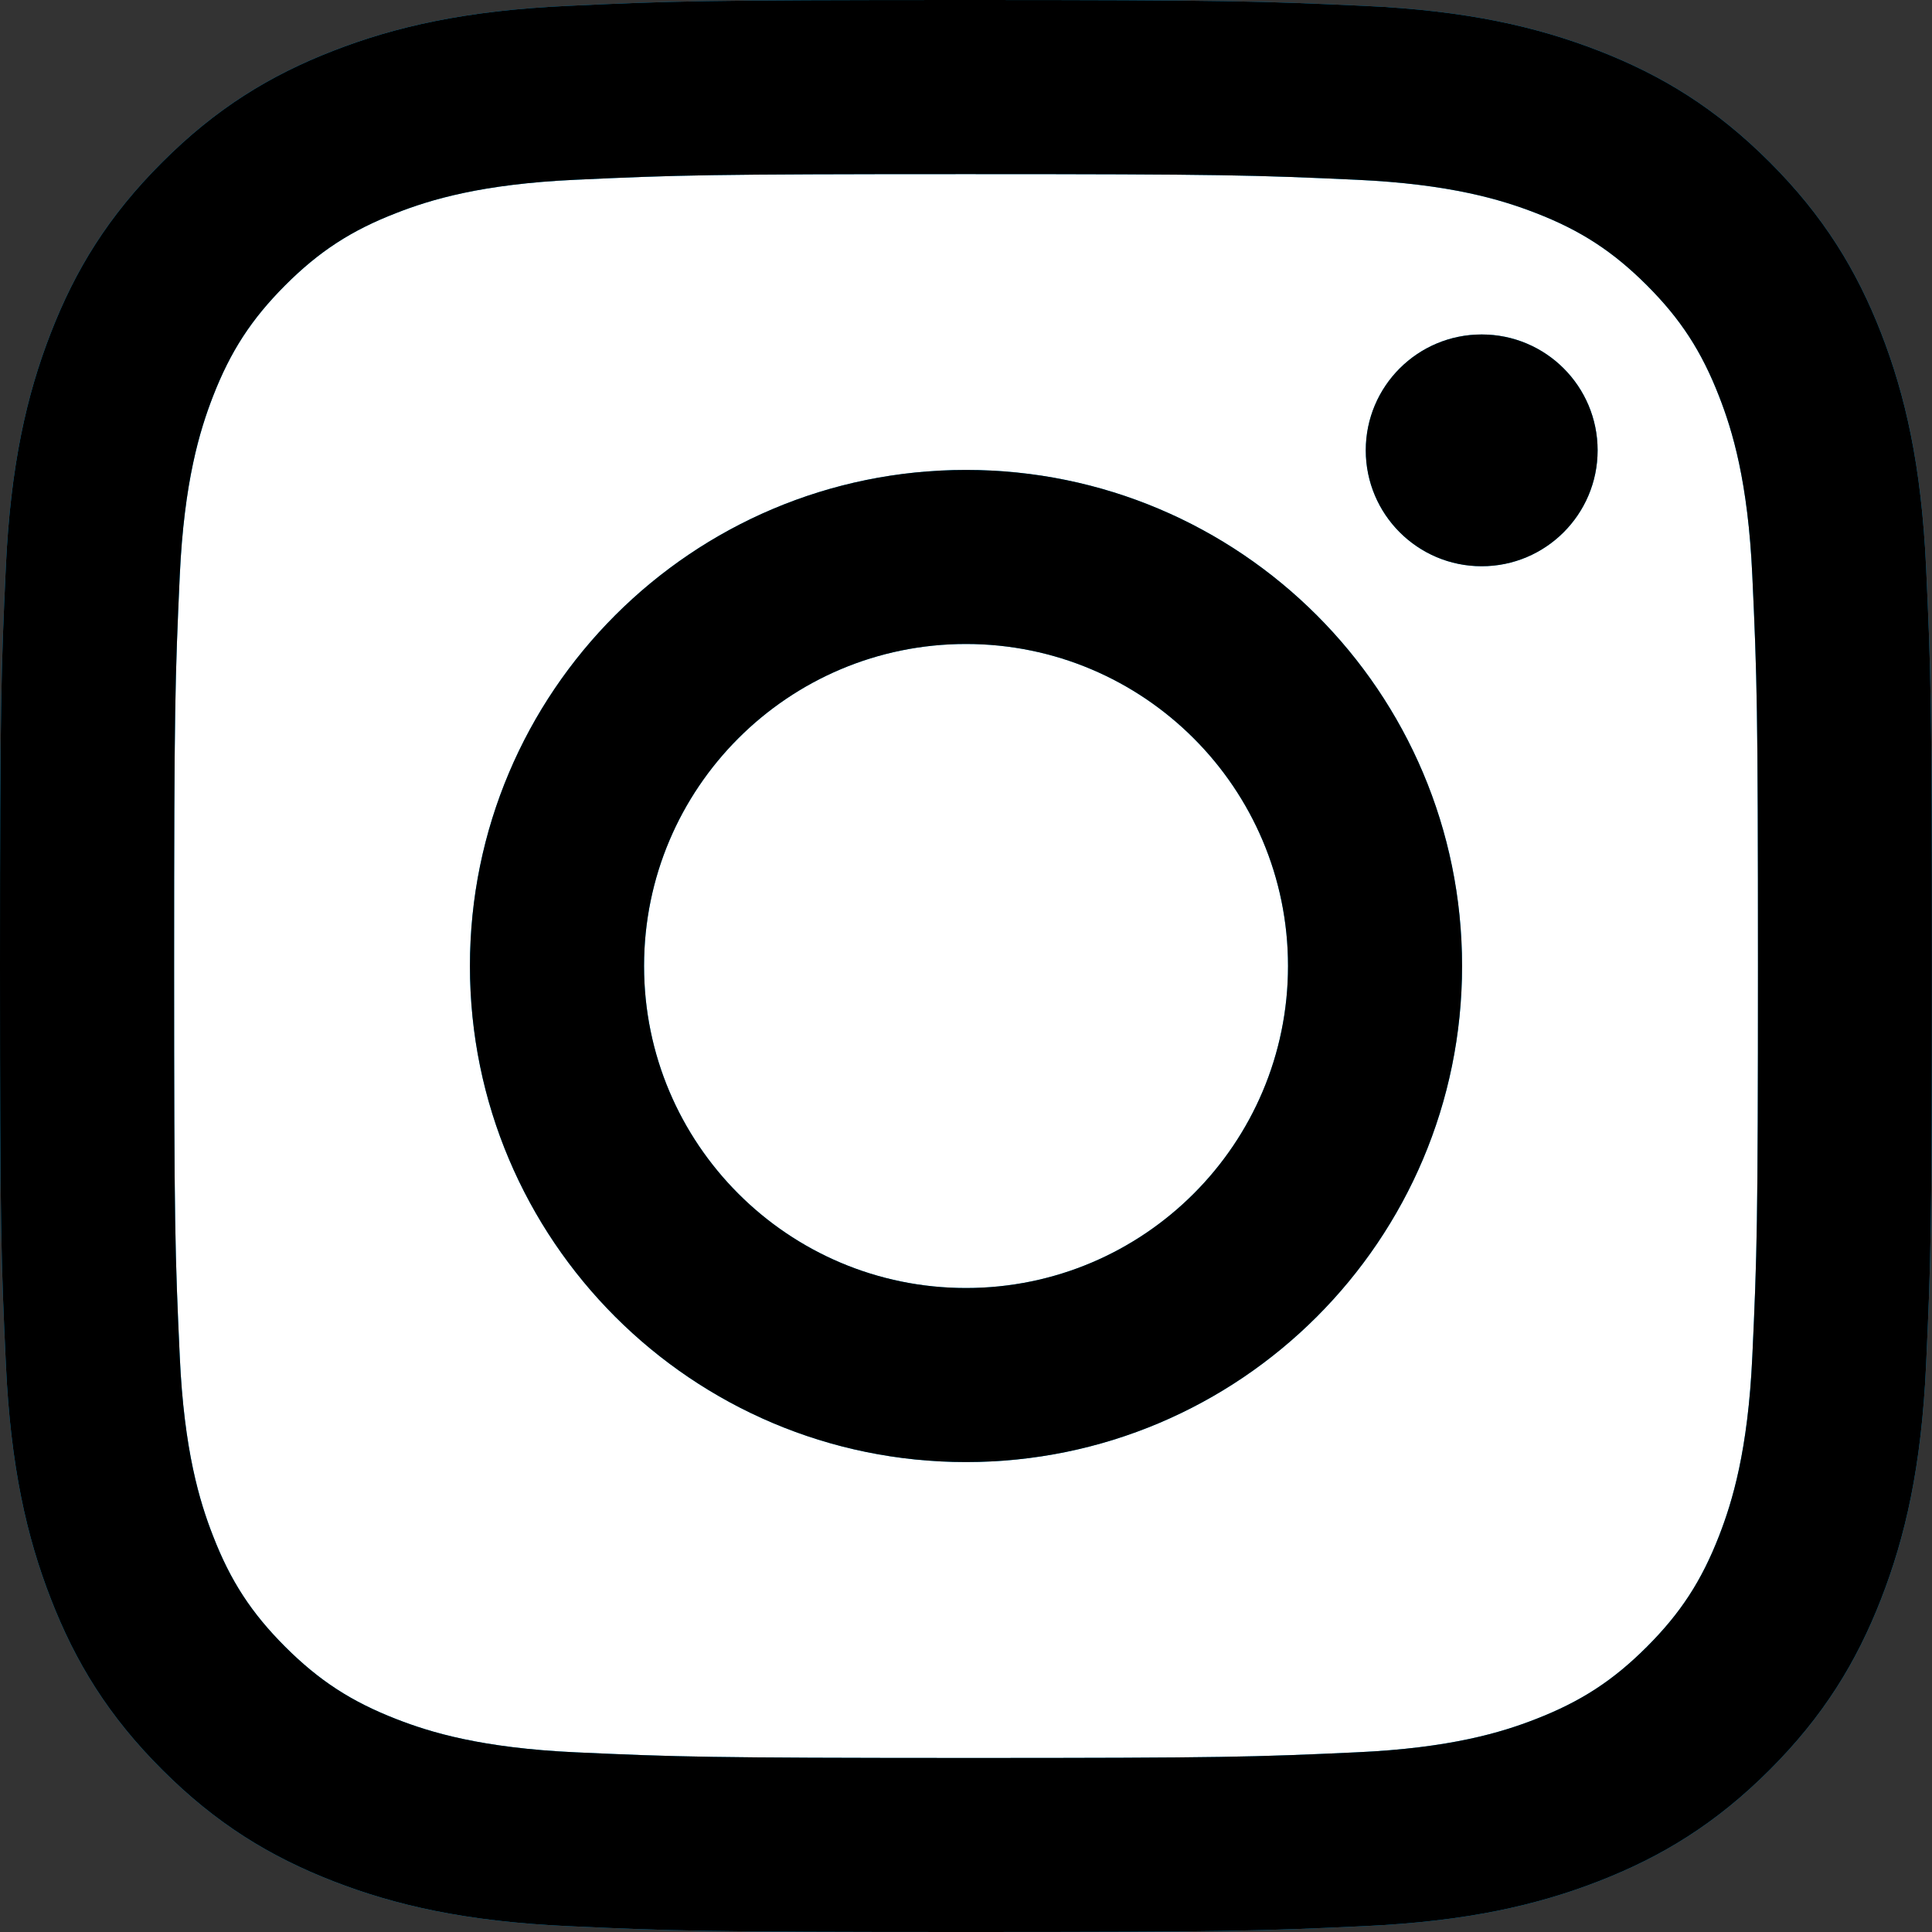 <?xml version="1.0" encoding="utf-8"?>
<!-- Generator: Adobe Illustrator 27.0.0, SVG Export Plug-In . SVG Version: 6.00 Build 0)  -->
<svg version="1.1" id="instagram" xmlns="http://www.w3.org/2000/svg" xmlns:xlink="http://www.w3.org/1999/xlink" x="0px" y="0px"
	 viewBox="0 0 2500 2500" style="enable-background:new 0 0 2500 2500;" xml:space="preserve">
<rect x="0" y="0" width="2500" height="2500" fill="#333333" stroke="none"/>
<style type="text/css">
	.st0{fill:#FFFFFF;}
	.st1{clip-path:url(#SVGID_00000183945333396981994180000010982659655796687518_);}
	.st2{clip-path:url(#SVGID_00000097464743936912945270000005939821929674994820_);}
	.st3{clip-path:url(#SVGID_00000179608036827847538380000011618165983918088634_);fill:#00A6ED;}
	.st4{clip-path:url(#SVGID_00000025408814053801984980000016020394331933520565_);}
	.st5{clip-path:url(#SVGID_00000122710538222534478090000007462150452983106484_);}
	.st6{clip-path:url(#SVGID_00000146494754745830836850000014118155932338828208_);}
	.st7{clip-path:url(#SVGID_00000136387142386018807350000013013930065284981688_);}
	.st8{clip-path:url(#SVGID_00000057866732996302538350000000233409296098722490_);}
	.st9{clip-path:url(#SVGID_00000062174796796774387090000006587213938240756620_);}
	.st10{clip-path:url(#SVGID_00000044164383446350403040000011771370490188211608_);}
	.st11{clip-path:url(#SVGID_00000150092357519151188160000006942282549752938683_);}
	.st12{clip-path:url(#SVGID_00000002344018316765201960000012488968293464905120_);}
</style>
<path class="st0" d="M1809,2352.1H691c-299.9,0-543.1-243.2-543.1-543.1V691C147.9,391,391,147.9,691,147.9H1809
	c299.9,0,543.1,243.2,543.1,543.1V1809C2352.1,2109,2109,2352.1,1809,2352.1z"/>
<g>
	<defs>
		<path id="SVGID_1_" d="M833.4,1250c0-230.1,186.5-416.7,416.6-416.7s416.7,186.6,416.7,416.7s-186.6,416.7-416.7,416.7
			S833.4,1480.1,833.4,1250 M608.1,1250c0,354.5,287.4,641.9,641.9,641.9s641.9-287.4,641.9-641.9S1604.5,608.1,1250,608.1
			S608.1,895.5,608.1,1250 M1767.3,582.7c0,82.8,67.1,150,150,150c82.8,0,150-67.2,150-150s-67.1-149.9-150-149.9
			S1767.3,499.9,1767.3,582.7 M745,2267.5c-121.9-5.6-188.1-25.8-232.1-43c-58.4-22.7-100-49.8-143.8-93.5
			c-43.7-43.7-70.9-85.3-93.5-143.7c-17.2-44-37.5-110.3-43-232.1c-6.1-131.8-7.3-171.3-7.3-505.1s1.3-373.3,7.3-505.1
			c5.6-121.9,25.9-188,43-232.1c22.7-58.4,49.8-100,93.5-143.8c43.7-43.7,85.3-70.9,143.8-93.5c44-17.2,110.3-37.5,232.1-43
			c131.8-6.1,171.3-7.3,505-7.3c333.8,0,373.3,1.3,505.1,7.3c121.9,5.6,188,25.9,232.1,43c58.4,22.6,100,49.8,143.8,93.5
			c43.7,43.7,70.8,85.4,93.5,143.8c17.2,44,37.5,110.3,43,232.1c6.1,131.9,7.3,171.3,7.3,505.1c0,333.7-1.2,373.3-7.3,505.1
			c-5.6,121.9-25.9,188.1-43,232.1c-22.7,58.4-49.8,100-93.5,143.7c-43.7,43.7-85.4,70.8-143.8,93.5c-44,17.2-110.3,37.5-232.1,43
			c-131.8,6.1-171.3,7.3-505.1,7.3C916.3,2274.7,876.7,2273.5,745,2267.5 M734.7,7.6c-133.1,6.1-223.9,27.2-303.4,58.1
			c-82.2,31.9-151.9,74.7-221.4,144.2C140.3,279.3,97.5,348.9,65.6,431.2c-30.9,79.5-52,170.3-58.1,303.4C1.4,867.9,0,910.5,0,1250
			s1.4,382.1,7.6,515.3c6.1,133.1,27.2,223.9,58.1,303.4c31.9,82.2,74.6,152,144.2,221.4c69.5,69.5,139.1,112.2,221.4,144.2
			c79.6,30.9,170.3,52,303.4,58.1c133.4,6.1,175.9,7.6,515.3,7.6c339.6,0,382.1-1.4,515.3-7.6c133.1-6.1,223.9-27.2,303.4-58.1
			c82.2-32,151.9-74.7,221.4-144.2c69.5-69.5,112.2-139.2,144.2-221.4c30.9-79.5,52.1-170.3,58.1-303.4
			c6.1-133.4,7.5-175.9,7.5-515.3s-1.4-382.1-7.5-515.3c-6.1-133.1-27.2-223.9-58.1-303.4c-32-82.2-74.7-151.9-144.2-221.4
			c-69.5-69.5-139.2-112.3-221.3-144.2c-79.6-30.9-170.4-52.1-303.4-58.1C1632.2,1.5,1589.6,0,1250.1,0C910.5,0,868,1.4,734.7,7.6"
			/>
	</defs>
	<clipPath id="SVGID_00000096752077740678494440000014560162153356565158_">
		<use xlink:href="#SVGID_1_"  style="overflow:visible;"/>
	</clipPath>
	<g style="clip-path:url(#SVGID_00000096752077740678494440000014560162153356565158_);">
		<g>
			<defs>
				
					<rect id="SVGID_00000093138830999185182000000014035278658505263788_" x="-6022.7" y="-6022.7" width="14552.5" height="14545.4"/>
			</defs>
			<clipPath id="SVGID_00000076576237895669549360000011703383500630184600_">
				<use xlink:href="#SVGID_00000093138830999185182000000014035278658505263788_"  style="overflow:visible;"/>
			</clipPath>
			<g style="clip-path:url(#SVGID_00000076576237895669549360000011703383500630184600_);">
				<g>
					<defs>
						
							<rect id="SVGID_00000084503391226368556690000007390181779975860625_" x="-6022.7" y="-6022.7" width="14552.5" height="14545.4"/>
					</defs>
					<clipPath id="SVGID_00000081633829617259195630000016504807076148592266_">
						<use xlink:href="#SVGID_00000084503391226368556690000007390181779975860625_"  style="overflow:visible;"/>
					</clipPath>
					<path style="clip-path:url(#SVGID_00000081633829617259195630000016504807076148592266_);fill:#00A6ED;" d="M-6022.7-6022.7
						H8522.7V8522.7H-6022.7V-6022.7z"/>
				</g>
				<g>
					<defs>
						
							<rect id="SVGID_00000111155915452422167490000008991252864642838699_" x="-6022.7" y="-6022.7" width="14552.5" height="14545.4"/>
					</defs>
					<clipPath id="SVGID_00000003784575365731418900000016202263044762292401_">
						<use xlink:href="#SVGID_00000111155915452422167490000008991252864642838699_"  style="overflow:visible;"/>
					</clipPath>
					<g style="clip-path:url(#SVGID_00000003784575365731418900000016202263044762292401_);">
						<g>
							<defs>
								
									<rect id="SVGID_00000042718836674698673640000012920726256766297516_" x="-3828.2" y="-3636.4" width="12357.9" height="10880.7"/>
							</defs>
							<clipPath id="SVGID_00000050651340999761462660000012577442516033232016_">
								<use xlink:href="#SVGID_00000042718836674698673640000012920726256766297516_"  style="overflow:visible;"/>
							</clipPath>
						</g>
						<g>
							<defs>
								
									<rect id="SVGID_00000108275947408554915180000007510067603255318949_" x="-3828.2" y="-3636.4" width="12357.9" height="10880.7"/>
							</defs>
							<defs>
								
									<rect id="SVGID_00000016053859485972399630000006564182958578824377_" x="-6022.7" y="-6022.7" width="14552.5" height="14545.4"/>
							</defs>
							<clipPath id="SVGID_00000174573181153416631070000012214284571839580858_">
								<use xlink:href="#SVGID_00000108275947408554915180000007510067603255318949_"  style="overflow:visible;"/>
							</clipPath>
							
								<clipPath id="SVGID_00000117639996823019114370000000836587847068558001_" style="clip-path:url(#SVGID_00000174573181153416631070000012214284571839580858_);">
								<use xlink:href="#SVGID_00000016053859485972399630000006564182958578824377_"  style="overflow:visible;"/>
							</clipPath>
							<g style="clip-path:url(#SVGID_00000117639996823019114370000000836587847068558001_);">
								<g>
									<defs>
										
											<rect id="SVGID_00000013910126502434707930000015113140891397787824_" x="-6022.7" y="-6022.7" width="14552.5" height="14545.4"/>
									</defs>
									<clipPath id="SVGID_00000183241188038663856450000004221570527258980019_">
										<use xlink:href="#SVGID_00000013910126502434707930000015113140891397787824_"  style="overflow:visible;"/>
									</clipPath>
									<g style="clip-path:url(#SVGID_00000183241188038663856450000004221570527258980019_);">
										<g>
											<defs>
												
													<rect id="SVGID_00000083791701556373402350000010205304406242088856_" x="-3629.2" y="-852.3" width="8125" height="8125"/>
											</defs>
											<clipPath id="SVGID_00000044861926830089231780000007184389586805161091_">
												<use xlink:href="#SVGID_00000083791701556373402350000010205304406242088856_"  style="overflow:visible;"/>
											</clipPath>
										</g>
										<g>
											<defs>
												
													<rect id="SVGID_00000143604741157269479940000005279062172112221847_" x="-3629.2" y="-852.3" width="8125" height="8125"/>
											</defs>
											<defs>
												
													<rect id="SVGID_00000057851464726888888610000012013933473075396523_" x="-6022.7" y="-6022.7" width="14552.5" height="14545.4"/>
											</defs>
											<clipPath id="SVGID_00000067957762047932221050000010889061382434229147_">
												<use xlink:href="#SVGID_00000143604741157269479940000005279062172112221847_"  style="overflow:visible;"/>
											</clipPath>
											
												<clipPath id="SVGID_00000096764972302048054700000018254419137512982660_" style="clip-path:url(#SVGID_00000067957762047932221050000010889061382434229147_);">
												<use xlink:href="#SVGID_00000057851464726888888610000012013933473075396523_"  style="overflow:visible;"/>
											</clipPath>
											<g style="clip-path:url(#SVGID_00000096764972302048054700000018254419137512982660_);">
												<g>
													<defs>
														
															<rect id="SVGID_00000170974085834098698850000006852304289067090837_" x="-2492.9" y="482.9" width="6562.5" height="6562.5"/>
													</defs>
													<clipPath id="SVGID_00000072973508992354323070000000342690431814839972_">
														<use xlink:href="#SVGID_00000170974085834098698850000006852304289067090837_"  style="overflow:visible;"/>
													</clipPath>
												</g>
												<g>
													<defs>
														
															<rect id="SVGID_00000000913621255004676020000002940506410375777452_" x="-2492.9" y="482.9" width="6562.5" height="6562.5"/>
													</defs>
													<defs>
														
															<rect id="SVGID_00000137112547447331733900000005160284387235035019_" x="-6022.7" y="-6022.7" width="14552.5" height="14545.4"/>
													</defs>
													<clipPath id="SVGID_00000057866010682028260920000005688105305381175429_">
														<use xlink:href="#SVGID_00000000913621255004676020000002940506410375777452_"  style="overflow:visible;"/>
													</clipPath>
													
														<clipPath id="SVGID_00000041996489819070958200000005549996537990519453_" style="clip-path:url(#SVGID_00000057866010682028260920000005688105305381175429_);">
														<use xlink:href="#SVGID_00000137112547447331733900000005160284387235035019_"  style="overflow:visible;"/>
													</clipPath>
													<g style="clip-path:url(#SVGID_00000041996489819070958200000005549996537990519453_);">
														<g>
															<defs>
																
																	<rect id="SVGID_00000089544860718282120140000002057005666377106311_" x="-6022.7" y="-6022.7" width="14552.5" height="14545.4"/>
															</defs>
															<clipPath id="SVGID_00000057117245121502283880000014952510121709739167_">
																<use xlink:href="#SVGID_00000089544860718282120140000002057005666377106311_"  style="overflow:visible;"/>
															</clipPath>
															<g style="clip-path:url(#SVGID_00000057117245121502283880000014952510121709739167_);">
																<g>
																	<defs>
																		
																			<rect id="SVGID_00000154404060125771730740000003317831391295306413_" x="-6022.7" y="-6022.7" width="14552.5" height="14545.4"/>
																	</defs>
																	<clipPath id="SVGID_00000060014120945631047660000018237275143815308451_">
																		<use xlink:href="#SVGID_00000154404060125771730740000003317831391295306413_"  style="overflow:visible;"/>
																	</clipPath>
																</g>
															</g>
														</g>
													</g>
												</g>
											</g>
										</g>
									</g>
								</g>
							</g>
						</g>
					</g>
				</g>
			</g>
		</g>
	</g>
</g>
</svg>
